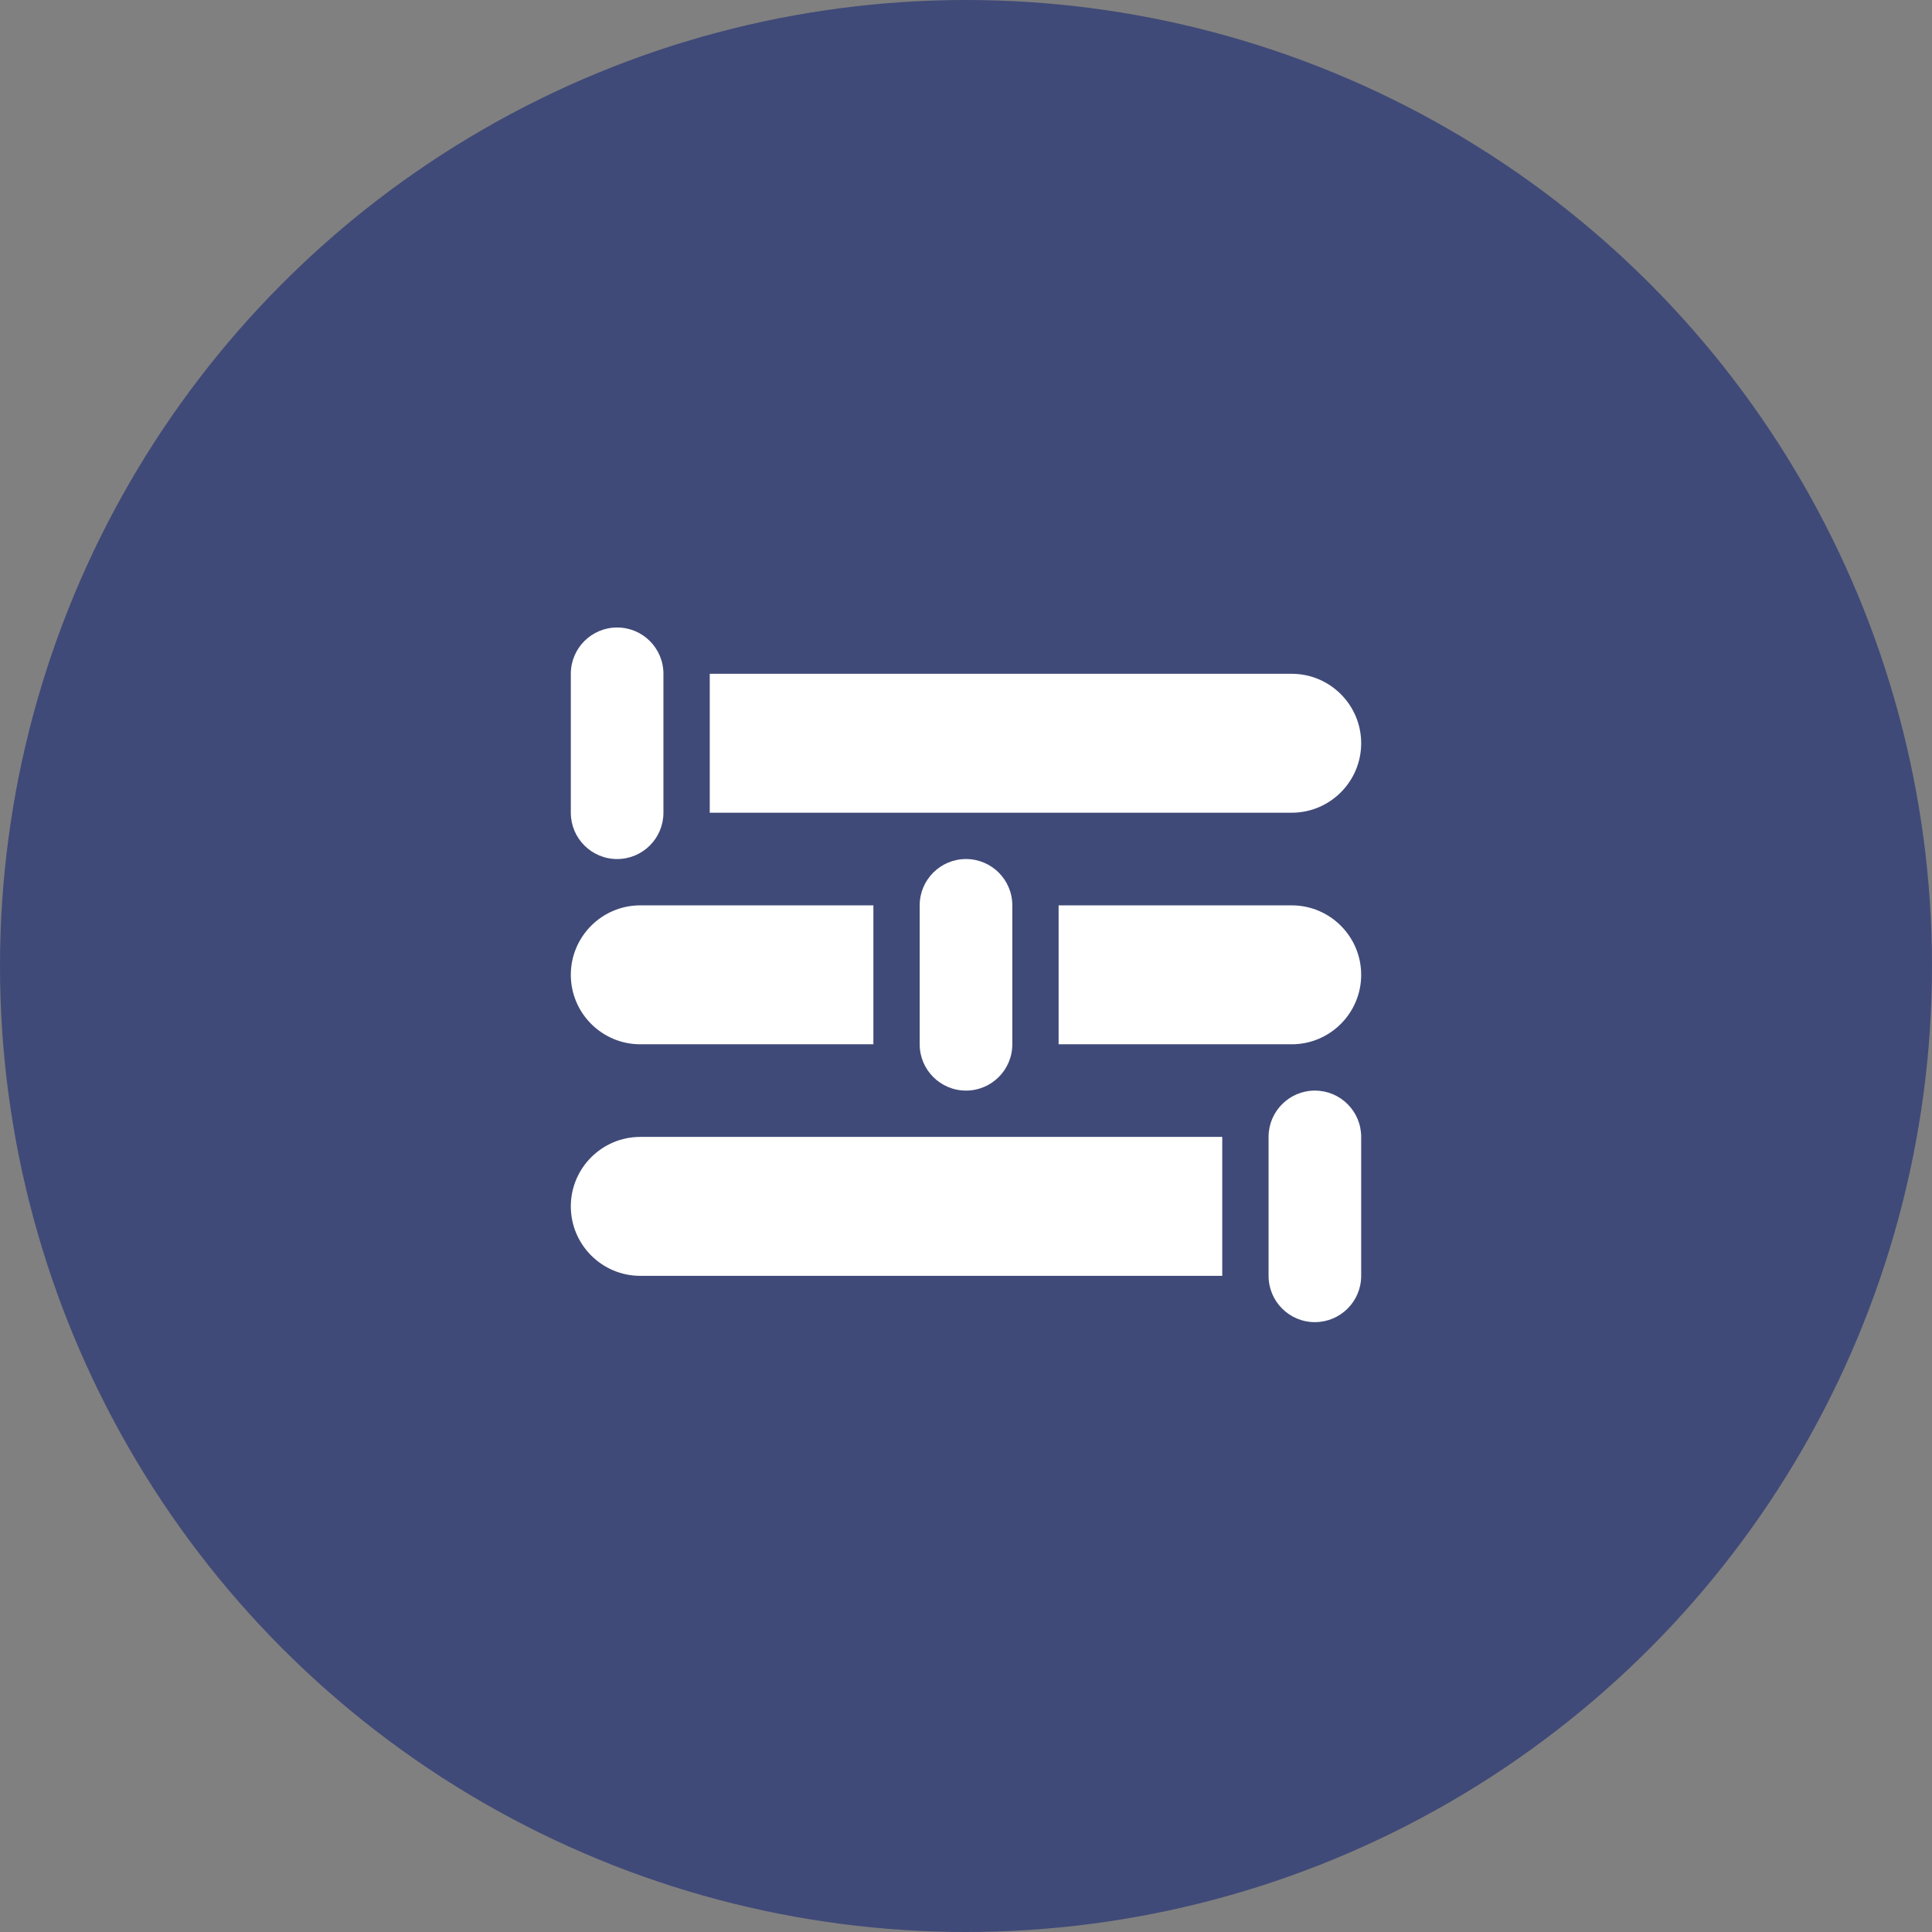<svg xmlns="http://www.w3.org/2000/svg" width="110" height="110" viewBox="0 0 110 110" fill="none"><rect x="0" y="0" width="110" height="110" fill="#808080" stroke="none"/><circle cx="55" cy="55" r="55" fill="#404A78"></circle><g clip-path="url(#clip0_4606_5547)"><path d="M32.5 38.363C32.5 36.907 33.681 35.727 35.137 35.727C36.593 35.727 37.773 36.907 37.773 38.363V46.273C37.773 47.73 36.593 48.91 35.137 48.91C33.681 48.91 32.5 47.73 32.5 46.273V38.363Z" fill="white"></path><path d="M72.227 64.731C72.227 63.274 73.407 62.094 74.863 62.094C76.32 62.094 77.5 63.274 77.5 64.731V72.641C77.5 74.097 76.32 75.277 74.863 75.277C73.407 75.277 72.227 74.097 72.227 72.641V64.731Z" fill="white"></path><path d="M52.363 51.547C52.363 50.091 53.544 48.91 55 48.91C56.456 48.91 57.637 50.091 57.637 51.547V59.457C57.637 60.913 56.456 62.094 55 62.094C53.544 62.094 52.363 60.913 52.363 59.457V51.547Z" fill="white"></path><path d="M36.455 59.457H49.727V51.547H36.455C34.274 51.547 32.5 53.321 32.5 55.502C32.5 57.683 34.274 59.457 36.455 59.457Z" fill="white"></path><path d="M73.545 51.547H60.273V59.457H73.545C75.726 59.457 77.5 57.683 77.5 55.502C77.5 53.321 75.726 51.547 73.545 51.547Z" fill="white"></path><path d="M73.545 38.363H40.41V46.273H73.545C75.726 46.273 77.5 44.499 77.5 42.318C77.5 40.137 75.726 38.363 73.545 38.363Z" fill="white"></path><path d="M36.455 72.641H69.59V64.731H36.455C34.274 64.731 32.5 66.505 32.5 68.686C32.5 70.867 34.274 72.641 36.455 72.641Z" fill="white"></path></g><defs><clipPath id="clip0_4606_5547"><rect width="45" height="45" fill="white" transform="translate(32.5 33)"></rect></clipPath></defs></svg>